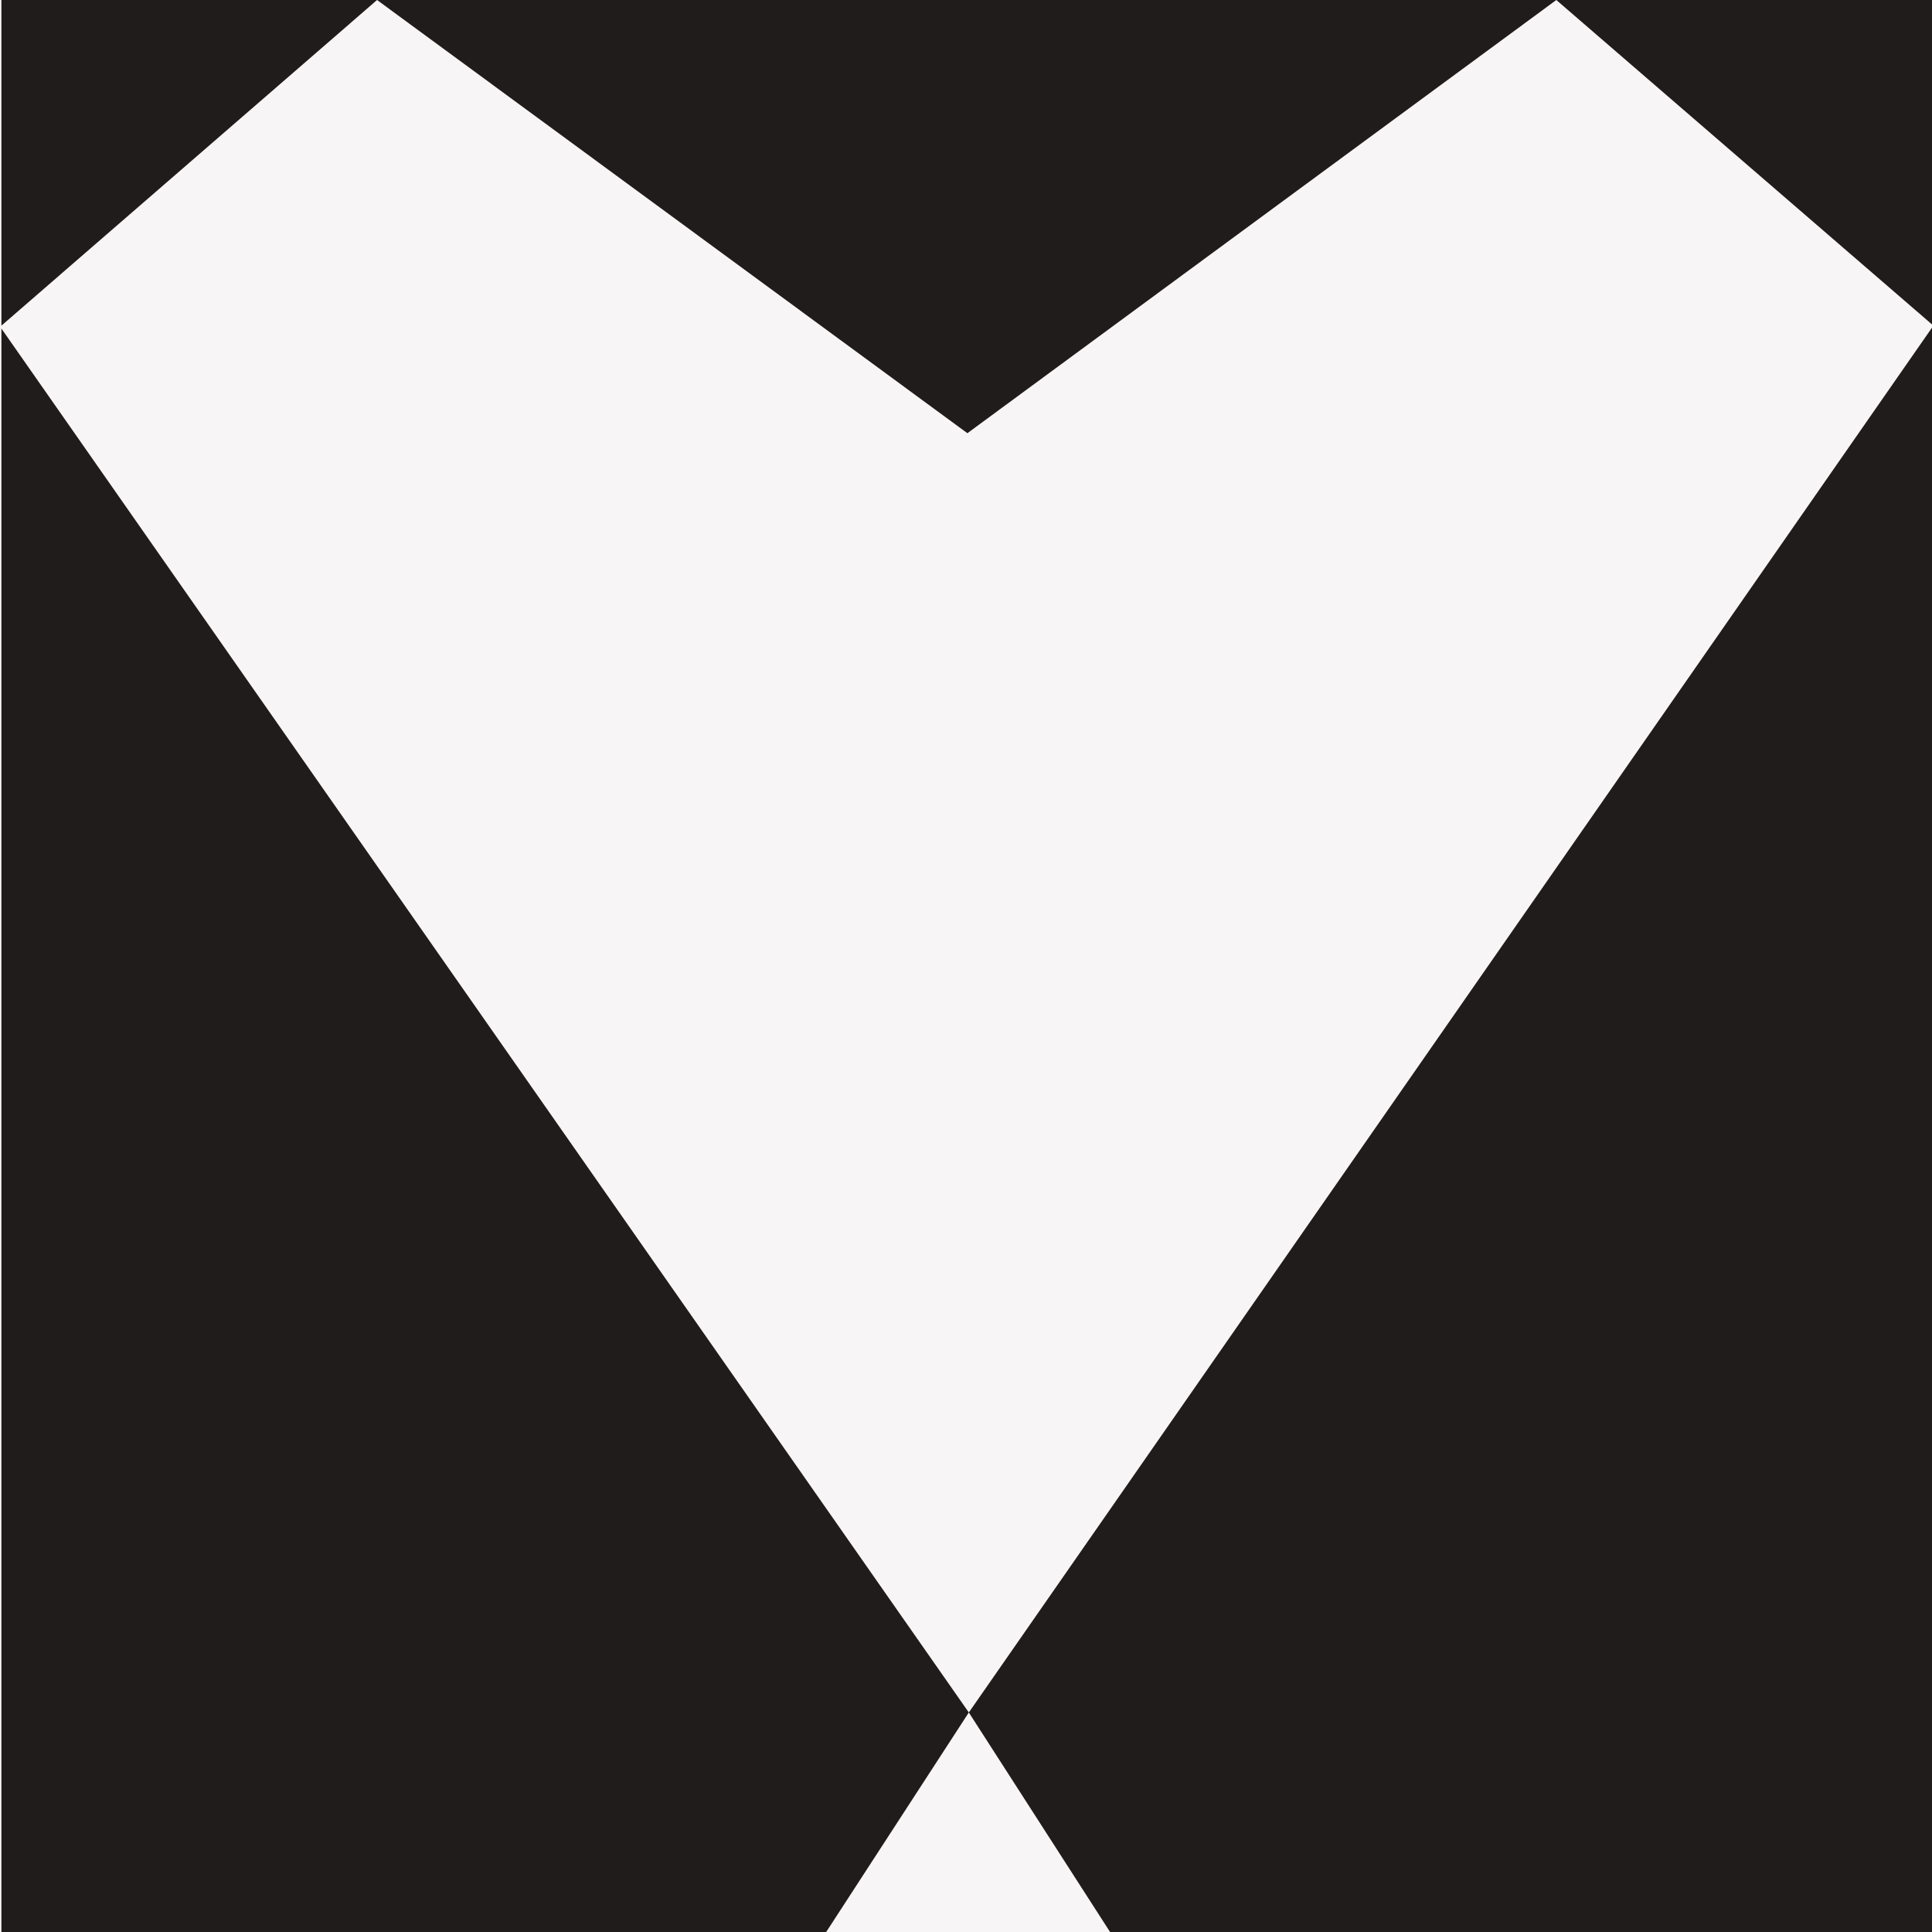 <?xml version="1.0" encoding="UTF-8"?> <svg xmlns="http://www.w3.org/2000/svg" width="137" height="137" viewBox="0 0 137 137" fill="none"><rect x="0" y="0" width="137" height="137" fill="#808080" stroke="none"/><g clip-path="url(#clip0_2432_442)"><rect width="137" height="137" fill="#F7F5F5"></rect><path d="M68.7 121.434L0.1 23.297V137.309H58.385L68.7 121.434L78.915 137.309H137.1V23.091L68.7 121.434Z" fill="#211C1C"></path><path d="M0.1 0V23.091L26.738 0H0.1Z" fill="#211C1C"></path><path d="M137.099 0V23.091L110.36 0H137.099Z" fill="#211C1C"></path><path d="M68.599 30.719L110.36 0H26.738L68.599 30.719Z" fill="#211C1C"></path></g><defs><clipPath id="clip0_2432_442"><rect width="137" height="137" fill="white"></rect></clipPath></defs></svg> 